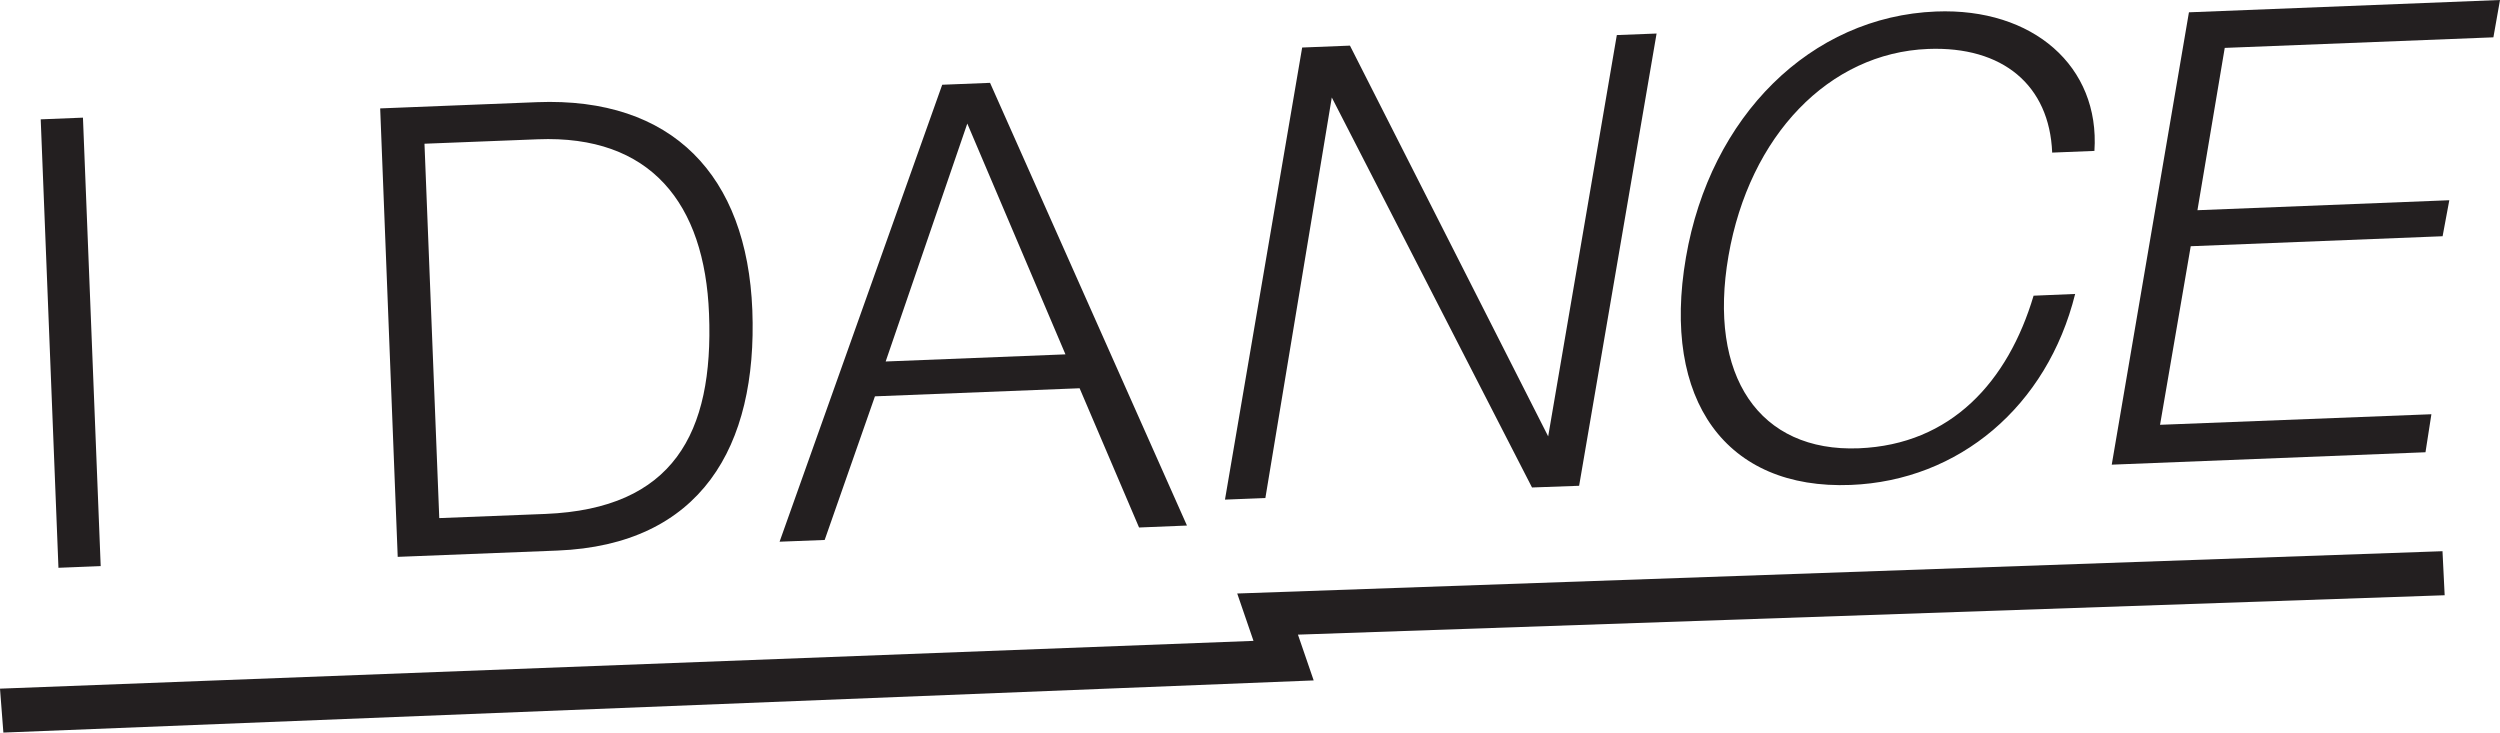 <svg xmlns="http://www.w3.org/2000/svg" viewBox="0 0 473.46 138.74"><defs><style>.cls-1{fill:#231f20;}</style></defs><title>logo</title><g id="Layer_2" data-name="Layer 2"><g id="Layer_1-2" data-name="Layer 1"><path class="cls-1" d="M11.07,107.53,7.71,22.6l8-.32,3.36,84.93Z"/><path class="cls-1" d="M105.54,104.27l-30.22,1.19L72,20.53l29.71-1.18c25.63-1,39.76,13.88,40.77,39.38C143.47,84.63,132.71,103.19,105.54,104.27Zm-3.72-77.89-21.43.84,2.8,70.9,20.15-.79c24.1-1,31.84-15.18,30.94-37.89C133.47,38.53,123.24,25.52,101.83,26.38Z"/><path class="cls-1" d="M215.72,99.9,204.46,73.53l-38.76,1.53-9.52,27.2-8.54.33,30.8-86.54,9.06-.36,37.29,83.84Zm-32.53-76.5L167.73,68.46l34.05-1.35Z"/><path class="cls-1" d="M290.14,92.32,252.22,18.46,239.64,94.32l-7.65.3L246.61,9l9.05-.36,37.54,74,13-76,7.53-.29L299.06,92Z"/><path class="cls-1" d="M393,55.67c-5.29,21.29-22,35.36-42.5,36.17-23.6.93-35.88-16-31.21-43.09C323.88,22,342.93,3.12,366.65,2.18c18.37-.73,31.07,10.39,30,26.4l-8,.32c-.51-12.75-9.35-20.19-23.51-19.63-18.75.74-33.84,16.41-37.79,39.18s5.82,37.2,24.69,36.45c17.47-.7,28.24-12.62,33.09-28.9Z"/><path class="cls-1" d="M399.93,88,414.55,2.33,473.46,0l-1.25,7.07-50.88,2-5.17,30.74,47.7-1.89-1.27,6.82-47.7,1.89-5.81,33.82,51.39-2-1.12,7.2Z"/><polygon class="cls-1" points="0.64 138.74 0 130.42 237.39 121.37 234.31 112.4 462.57 104.39 462.98 112.73 245.81 120.19 248.79 128.86 0.64 138.74"/></g></g></svg>
